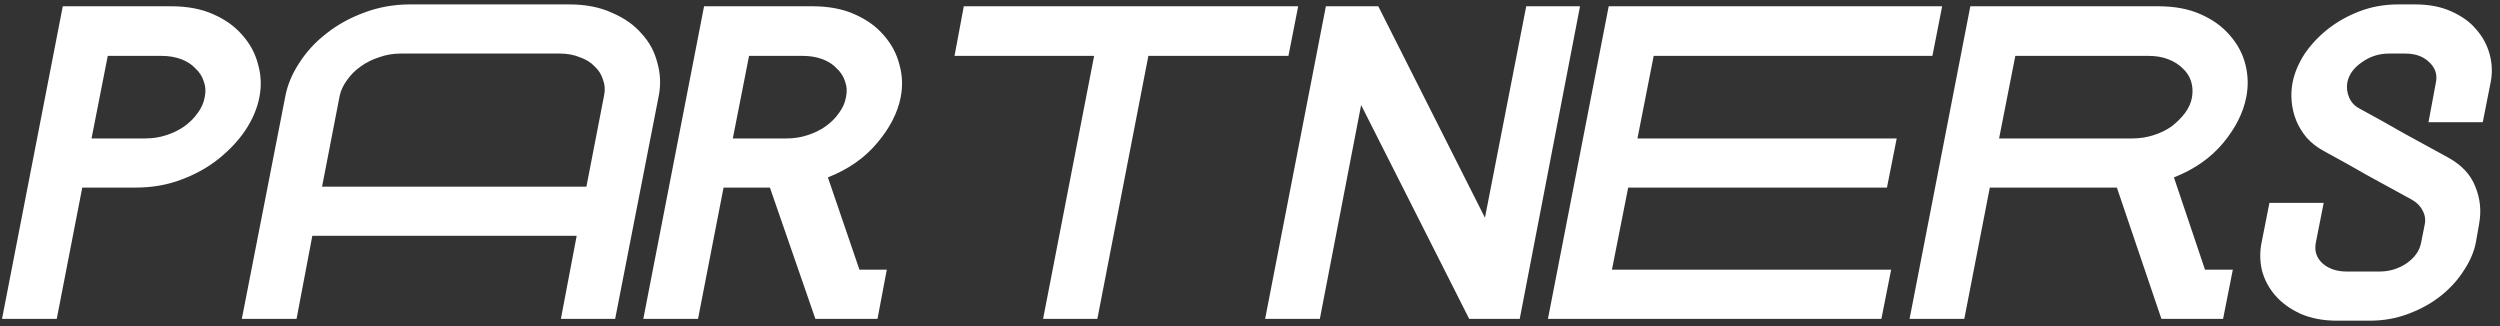 <svg xmlns="http://www.w3.org/2000/svg" width="345" height="45" viewBox="0 0 345 45" fill="none"><rect x="0" y="0" width="345" height="45" fill="#333333" stroke="none"/><path d="M8.664 0.864H23.576C25.837 0.864 27.779 1.227 29.4 1.952C31.064 2.677 32.408 3.637 33.432 4.832C34.499 6.027 35.224 7.371 35.608 8.864C36.035 10.357 36.099 11.872 35.8 13.408C35.501 14.944 34.861 16.459 33.88 17.952C32.899 19.403 31.661 20.725 30.168 21.92C28.675 23.115 26.947 24.075 24.984 24.8C23.064 25.525 20.973 25.888 18.712 25.888H11.352L7.832 44H0.28L8.664 0.864ZM20.056 19.104C21.08 19.104 22.04 18.955 22.936 18.656C23.875 18.357 24.707 17.952 25.432 17.44C26.2 16.885 26.819 16.267 27.288 15.584C27.8 14.901 28.12 14.176 28.248 13.408C28.419 12.64 28.376 11.915 28.12 11.232C27.907 10.549 27.523 9.952 26.968 9.44C26.456 8.885 25.795 8.459 24.984 8.16C24.173 7.861 23.277 7.712 22.296 7.712H14.872L12.632 19.104H20.056ZM39.389 13.216C39.687 11.68 40.327 10.165 41.309 8.672C42.29 7.136 43.527 5.792 45.02 4.64C46.514 3.445 48.242 2.485 50.205 1.76C52.21 0.992 54.343 0.608 56.605 0.608H78.556C80.818 0.608 82.781 0.992 84.445 1.76C86.151 2.485 87.516 3.445 88.54 4.64C89.607 5.792 90.332 7.136 90.716 8.672C91.143 10.165 91.207 11.68 90.909 13.216L84.892 44H77.404L79.581 32.544H43.1L40.925 44H33.373L39.389 13.216ZM80.924 25.76L83.356 13.216C83.527 12.448 83.484 11.723 83.228 11.04C83.015 10.315 82.631 9.696 82.076 9.184C81.564 8.629 80.882 8.203 80.028 7.904C79.218 7.563 78.3 7.392 77.276 7.392H55.261C54.236 7.392 53.255 7.563 52.316 7.904C51.378 8.203 50.525 8.629 49.757 9.184C49.031 9.696 48.413 10.315 47.901 11.04C47.389 11.723 47.047 12.448 46.877 13.216L44.444 25.76H80.924ZM97.162 0.864H112.073C114.335 0.864 116.276 1.227 117.897 1.952C119.561 2.677 120.905 3.637 121.93 4.832C122.996 6.027 123.721 7.371 124.105 8.864C124.532 10.357 124.596 11.872 124.298 13.408C123.871 15.584 122.783 17.696 121.034 19.744C119.327 21.792 117.065 23.371 114.249 24.48L118.601 37.216H122.377L121.097 44H112.521L106.249 25.888H99.85L96.329 44H88.778L97.162 0.864ZM108.553 19.104C109.577 19.104 110.537 18.955 111.433 18.656C112.372 18.357 113.204 17.952 113.929 17.44C114.697 16.885 115.316 16.267 115.785 15.584C116.297 14.901 116.617 14.176 116.745 13.408C116.916 12.64 116.873 11.915 116.617 11.232C116.404 10.549 116.02 9.952 115.465 9.44C114.953 8.885 114.292 8.459 113.481 8.16C112.671 7.861 111.775 7.712 110.793 7.712H103.369L101.129 19.104H108.553ZM150.988 7.712H131.724L133.004 0.864H179.148L177.804 7.712H158.476L151.436 44H143.948L150.988 7.712ZM182.971 0.864H190.203L204.923 30.048L210.619 0.864H218.043L209.723 44H202.747L187.835 14.496L182.139 44H174.587L182.971 0.864ZM222.001 0.864H268.017L266.673 7.712H228.209L225.969 19.104H261.745L260.401 25.888H224.689L222.449 37.216H260.977L259.633 44H213.617L222.001 0.864ZM271.906 0.864H297.826C300.088 0.864 302.029 1.227 303.65 1.952C305.314 2.677 306.658 3.637 307.682 4.832C308.749 6.027 309.474 7.371 309.858 8.864C310.242 10.357 310.285 11.872 309.986 13.408C309.56 15.584 308.493 17.696 306.786 19.744C305.08 21.792 302.818 23.371 300.002 24.48L304.29 37.216H308.13L306.786 44H298.274L292.13 25.888H274.594L271.074 44H263.522L271.906 0.864ZM294.306 19.104C295.288 19.104 296.248 18.955 297.186 18.656C298.125 18.357 298.957 17.952 299.682 17.44C300.408 16.885 301.026 16.267 301.538 15.584C302.05 14.901 302.37 14.176 302.498 13.408C302.626 12.64 302.584 11.915 302.37 11.232C302.157 10.549 301.773 9.952 301.218 9.44C300.664 8.885 299.981 8.459 299.17 8.16C298.402 7.861 297.506 7.712 296.482 7.712H278.114L275.874 19.104H294.306ZM320.669 28L319.581 33.504C319.368 34.613 319.666 35.552 320.477 36.32C321.33 37.088 322.461 37.472 323.869 37.472H328.349C329.757 37.472 331.016 37.088 332.125 36.32C333.234 35.552 333.896 34.613 334.109 33.504L334.621 30.944C334.749 30.261 334.642 29.621 334.301 29.024C334.002 28.427 333.512 27.936 332.829 27.552C330.781 26.443 328.754 25.333 326.749 24.224C324.744 23.072 322.717 21.941 320.669 20.832C319.73 20.32 318.941 19.701 318.301 18.976C317.704 18.251 317.234 17.483 316.893 16.672C316.552 15.819 316.338 14.944 316.253 14.048C316.168 13.109 316.21 12.213 316.381 11.36C316.637 10.08 317.17 8.8 317.981 7.52C318.834 6.24 319.901 5.088 321.181 4.064C322.461 3.04 323.933 2.208 325.597 1.568C327.261 0.928 329.053 0.608 330.973 0.608H333.277C335.197 0.608 336.861 0.928 338.269 1.568C339.72 2.208 340.872 3.04 341.725 4.064C342.621 5.088 343.24 6.24 343.581 7.52C343.922 8.8 343.965 10.08 343.709 11.36L342.621 16.864H335.133L336.157 11.36C336.37 10.293 336.072 9.376 335.261 8.608C334.45 7.797 333.341 7.392 331.933 7.392H329.693C328.285 7.392 327.026 7.797 325.917 8.608C324.808 9.376 324.146 10.293 323.933 11.36C323.805 12.085 323.89 12.789 324.189 13.472C324.488 14.155 324.978 14.667 325.661 15.008C327.709 16.117 329.736 17.248 331.741 18.4C333.746 19.509 335.773 20.619 337.821 21.728C339.698 22.752 340.957 24.096 341.597 25.76C342.28 27.424 342.45 29.152 342.109 30.944L341.661 33.504C341.405 34.784 340.85 36.064 339.997 37.344C339.186 38.624 338.141 39.776 336.861 40.8C335.581 41.824 334.088 42.656 332.381 43.296C330.717 43.936 328.925 44.256 327.005 44.256H322.525C320.605 44.256 318.92 43.936 317.469 43.296C316.061 42.656 314.909 41.824 314.013 40.8C313.117 39.776 312.498 38.624 312.157 37.344C311.858 36.064 311.837 34.784 312.093 33.504L313.181 28H320.669Z" fill="white"></path></svg>